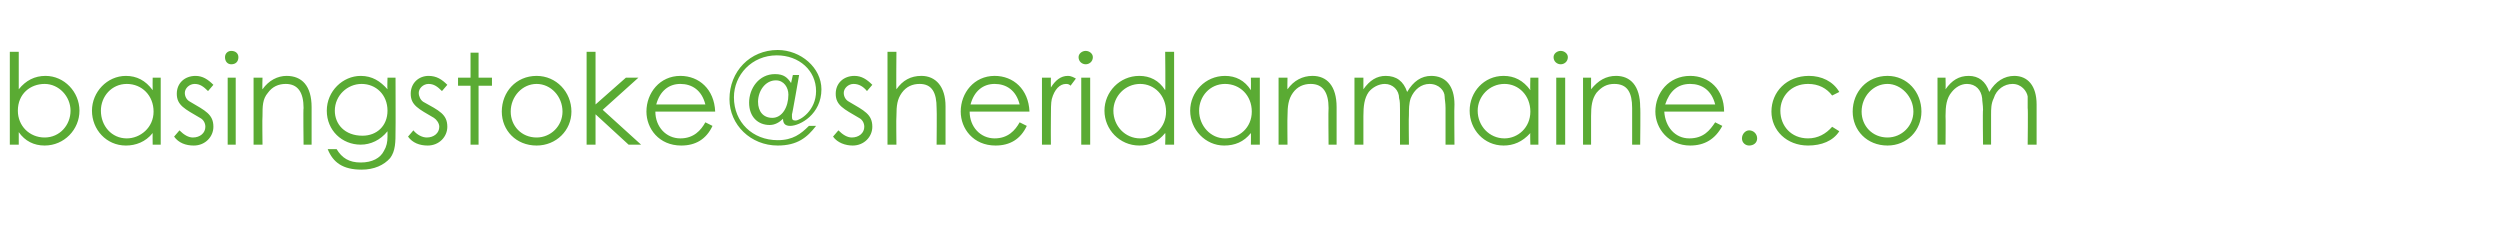 <?xml version="1.0" standalone="no"?><!DOCTYPE svg PUBLIC "-//W3C//DTD SVG 1.1//EN" "http://www.w3.org/Graphics/SVG/1.1/DTD/svg11.dtd"><svg xmlns="http://www.w3.org/2000/svg" version="1.1" width="280px" height="25.7px" viewBox="0 -1 280 25.7" style="top:-1px"><desc>basingstoke sheridanmaine com</desc><defs/><g id="Polygon77439"><path d="m2.1 15.2h-1V4.8h1v4.2c.8-1 1.8-1.5 3-1.5c2.1 0 3.8 1.8 3.8 3.9c0 2.1-1.7 3.9-3.9 3.9c-1.2 0-2.2-.5-2.9-1.5v1.4zm5.8-3.8c0-1.6-1.3-3-2.9-3c-1.6 0-3 1.1-3 3c0 1.7 1.3 3 3 3c1.7 0 2.9-1.4 2.9-3zm9.2-3.7h.9v7.5h-.9s-.02-1.32 0-1.3c-.8 1-1.9 1.4-3 1.4c-2.2 0-3.8-1.8-3.8-3.9c0-2.1 1.7-3.9 3.8-3.9c1.2 0 2.2.5 3 1.6c-.02-.02 0-1.4 0-1.4zm-5.8 3.7c0 1.7 1.2 3.1 2.9 3.1c1.5 0 3-1.2 3-3c0-1.8-1.3-3.1-3-3.1c-1.7 0-2.9 1.4-2.9 3zm8.8 2.2c.5.5 1 .8 1.5.8c.8 0 1.4-.5 1.4-1.2c0-.4-.2-.8-.6-1c-1.7-1-2.6-1.4-2.6-2.7c0-1.2.9-2 2.1-2c.8 0 1.4.4 2 1l-.6.7c-.5-.5-.9-.8-1.5-.8c-.6 0-1.1.5-1.1 1c0 .4.2.8.6 1c1.7 1 2.6 1.4 2.6 2.8c0 1.1-.9 2.1-2.2 2.1c-.9 0-1.7-.3-2.2-1l.6-.7zm5.4-5.9h.9v7.5h-.9V7.7zm1.2-2.3c0 .5-.3.8-.8.8c-.4 0-.7-.3-.7-.8c0-.4.3-.7.7-.7c.5 0 .8.3.8.7zM29.4 9c.7-1 1.7-1.5 2.7-1.5c1.7 0 2.8 1.1 2.8 3.5v4.2h-.9s-.05-4.09 0-4.1c0-1.7-.6-2.7-2-2.7c-.8 0-1.5.3-2 1c-.6.7-.6 1.5-.6 2.6c-.04.03 0 3.2 0 3.2h-1V7.7h1s-.04 1.35 0 1.3zm14.9 4.6c0 1.3 0 2.3-.6 3.1c-.7.8-1.8 1.3-3.2 1.3c-2.1 0-3.2-.8-3.8-2.3h1c.6 1 1.4 1.5 2.7 1.5c1.3 0 2.2-.5 2.6-1.3c.3-.5.4-1 .4-1.6v-.6c-.8 1-1.9 1.5-3 1.5c-2.1 0-3.8-1.6-3.8-3.8c0-2.2 1.8-3.9 3.8-3.9c1.3 0 2.2.6 3 1.5c-.04.01 0-1.3 0-1.3h.9s.02 5.94 0 5.9zm-6.8-2.2c0 1.5 1.1 2.8 3.1 2.8c1.6 0 2.8-1.1 2.8-2.8c0-1.8-1.3-3-2.9-3c-1.6 0-3 1.3-3 3zm8.8 2.2c.4.5 1 .8 1.5.8c.8 0 1.4-.5 1.4-1.2c0-.4-.3-.8-.6-1c-1.7-1-2.6-1.4-2.6-2.7c0-1.2.9-2 2-2c.9 0 1.5.4 2.1 1l-.6.7c-.5-.5-.9-.8-1.5-.8c-.6 0-1.1.5-1.1 1c0 .4.2.8.5 1c1.8 1 2.7 1.4 2.7 2.8c0 1.1-.9 2.1-2.2 2.1c-.9 0-1.7-.3-2.2-1l.6-.7zm6.4-8.7h.9v2.8h1.5v.9h-1.5v6.6h-.9V8.6h-1.4v-.9h1.4V4.9zM64 11.5c0 2.1-1.7 3.8-3.9 3.8c-2.3 0-3.9-1.7-3.9-3.8c0-2.2 1.6-4 3.9-4c2.2 0 3.9 1.8 3.9 4zm-6.8 0c0 1.6 1.2 2.9 2.9 2.9c1.6 0 2.9-1.3 2.9-2.9c0-1.7-1.3-3.1-2.9-3.1c-1.6 0-2.9 1.4-2.9 3.1zm8.5-6.7h1v5.9l3.4-3h1.4l-4 3.6l4.3 3.9h-1.4l-3.7-3.4v3.4h-1V4.8zm7.7 6.7c0 1.7 1.2 3 2.8 3c1.5 0 2.3-.9 2.8-1.8l.8.4c-.7 1.5-1.9 2.2-3.5 2.2c-2.5 0-3.9-1.9-3.9-3.8c0-2.1 1.5-4 3.8-4c2.1 0 3.8 1.5 3.9 4h-6.7zm5.6-.8c-.4-1.6-1.5-2.3-2.8-2.3c-1.3 0-2.3.8-2.7 2.3h5.5zm9.6-2.4l.2-.9h.7s-.77 4.45-.8 4.4v.3c0 .3.1.4.4.4c.5 0 2.3-1.1 2.3-3.3c0-2.3-1.9-4-4.4-4c-2.8 0-4.8 2.2-4.8 4.7c0 2.8 2.1 4.8 4.9 4.8c1.7 0 2.6-.7 3.5-1.6h.8c-1 1.3-2.1 2.2-4.3 2.2c-3 0-5.4-2.3-5.4-5.2c0-3.1 2.3-5.5 5.4-5.5c2.6 0 4.9 2 4.9 4.4c0 2.8-2.4 4.1-3.5 4.1c-.6 0-.8-.3-.8-.8c-.4.4-.9.7-1.5.7c-1.3 0-2.3-.9-2.3-2.5c0-1.6 1.1-3.2 2.9-3.2c1 0 1.4.4 1.8 1zm-.3 1.3c0-.8-.5-1.6-1.4-1.6c-1.2 0-2 1.2-2 2.4c0 1.1.6 1.8 1.6 1.8c1.1 0 1.8-1.2 1.8-2.6zm5.6 4c.5.5 1 .8 1.5.8c.8 0 1.4-.5 1.4-1.2c0-.4-.2-.8-.6-1c-1.7-1-2.6-1.4-2.6-2.7c0-1.2.9-2 2.1-2c.8 0 1.4.4 2 1l-.6.7c-.4-.5-.9-.8-1.5-.8c-.6 0-1.1.5-1.1 1c0 .4.2.8.6 1c1.7 1 2.6 1.4 2.6 2.8c0 1.1-.9 2.1-2.2 2.1c-.8 0-1.7-.3-2.2-1l.6-.7zm5.5-8.8h1s-.04 4.25 0 4.2c.7-1 1.6-1.5 2.8-1.5c1.6 0 2.7 1.2 2.7 3.4v4.3h-1s.04-4.09 0-4.1c0-1.7-.5-2.7-1.9-2.7c-.8 0-1.5.3-2 1c-.5.7-.6 1.4-.6 2.6c-.04.03 0 3.2 0 3.2h-1V4.8zm9.2 6.7c0 1.7 1.2 3 2.8 3c1.5 0 2.3-.9 2.8-1.8l.8.4c-.7 1.5-1.9 2.2-3.5 2.2c-2.5 0-3.9-1.9-3.9-3.8c0-2.1 1.5-4 3.8-4c2.1 0 3.8 1.5 3.9 4h-6.7zm5.6-.8c-.4-1.6-1.5-2.3-2.8-2.3c-1.3 0-2.3.8-2.7 2.3h5.5zm3.5-1.9c.5-.8 1.1-1.3 1.9-1.3c.4 0 .7.2.9.3l-.6.8c-.1-.1-.2-.2-.5-.2c-.7 0-1.3.6-1.6 1.7c-.1.4-.1 1.2-.1 2.2c-.02.02 0 2.9 0 2.9h-1V7.7h1s-.02 1.1 0 1.1zm3.4-1.1h1v7.5h-1V7.7zm1.3-2.3c0 .5-.4.8-.8.8c-.4 0-.8-.3-.8-.8c0-.4.4-.7.8-.7c.4 0 .8.3.8.7zm8.1 8.5c-.8 1-1.8 1.4-2.9 1.4c-2.2 0-3.9-1.8-3.9-3.9c0-2.1 1.7-3.9 3.9-3.9c1.2 0 2.2.5 2.9 1.6c.05-.02 0-4.3 0-4.3h1v10.4h-1s.05-1.32 0-1.3zm-5.8-2.5c0 1.7 1.3 3.1 3 3.1c1.5 0 2.9-1.2 2.9-3c0-1.8-1.3-3.1-2.9-3.1c-1.7 0-3 1.4-3 3zm15.4-3.7h1v7.5h-1s.02-1.32 0-1.3c-.8 1-1.8 1.4-3 1.4c-2.1 0-3.8-1.8-3.8-3.9c0-2.1 1.7-3.9 3.9-3.9c1.2 0 2.2.5 2.9 1.6c.02-.02 0-1.4 0-1.4zm-5.8 3.7c0 1.7 1.3 3.1 2.9 3.1c1.6 0 3-1.2 3-3c0-1.8-1.3-3.1-3-3.1c-1.7 0-2.9 1.4-2.9 3zm9.9-2.4c.7-1 1.7-1.5 2.8-1.5c1.6 0 2.7 1.1 2.7 3.5v4.2h-.9s-.04-4.09 0-4.1c0-1.7-.6-2.7-2-2.7c-.8 0-1.5.3-2 1c-.5.7-.6 1.5-.6 2.6c-.03.03 0 3.2 0 3.2h-1V7.7h1s-.03 1.35 0 1.3zm13.6 6.2h-1v-3.9c0-.5 0-1-.1-1.3c0-.9-.7-1.6-1.6-1.6c-.7 0-1.4.4-1.8.9c-.5.7-.6 1.6-.6 2.7v3.2h-1V7.7h1v1.3c.7-1 1.5-1.5 2.5-1.5c1.2 0 2 .6 2.4 1.8c.7-1.2 1.6-1.8 2.7-1.8c1.6 0 2.6 1.1 2.6 3.2c-.04.04 0 4.5 0 4.5h-1v-4.1c0-.6-.1-1-.1-1.3c0-.6-.6-1.4-1.7-1.4c-.9 0-1.7.6-2.1 1.6c-.2.6-.2 1.2-.2 1.9c-.04 0 0 3.3 0 3.3zm13.6-7.5h.9v7.5h-.9s-.04-1.32 0-1.3c-.9 1-1.9 1.4-3 1.4c-2.2 0-3.8-1.8-3.8-3.9c0-2.1 1.6-3.9 3.8-3.9c1.2 0 2.2.5 3 1.6c-.04-.02 0-1.4 0-1.4zm-5.9 3.7c0 1.7 1.3 3.1 3 3.1c1.5 0 2.9-1.2 2.9-3c0-1.8-1.3-3.1-2.9-3.1c-1.7 0-3 1.4-3 3zm8.8-3.7h1v7.5h-1V7.7zm1.3-2.3c0 .5-.4.8-.8.8c-.4 0-.8-.3-.8-.8c0-.4.4-.7.8-.7c.4 0 .8.3.8.7zm2.6 3.6c.8-1 1.7-1.5 2.8-1.5c1.6 0 2.7 1.1 2.7 3.5c.05-.02 0 4.2 0 4.2h-.9v-4.1c0-1.7-.5-2.7-2-2.7c-.8 0-1.4.3-2 1c-.5.7-.6 1.5-.6 2.6v3.2h-.9V7.7h.9v1.3zm8.2 2.5c.1 1.7 1.2 3 2.8 3c1.6 0 2.3-.9 2.9-1.8l.8.4c-.8 1.5-2 2.2-3.6 2.2c-2.4 0-3.9-1.9-3.9-3.8c0-2.1 1.5-4 3.9-4c2.1 0 3.8 1.5 3.8 4h-6.7zm5.7-.8c-.4-1.6-1.5-2.3-2.8-2.3c-1.4 0-2.3.8-2.8 2.3h5.6zm4.7 3.8c0 .5-.4.8-.9.8c-.4 0-.8-.3-.8-.8c0-.5.4-.9.8-.9c.5 0 .9.4.9.9zm9.2-.8c-.7 1.1-2 1.6-3.5 1.6c-2.4 0-4.1-1.7-4.1-3.8c0-2.2 1.7-4 4.2-4c1.4 0 2.7.6 3.4 1.8l-.8.4c-.6-.8-1.5-1.3-2.7-1.3c-1.9 0-3.1 1.4-3.1 3c0 1.7 1.2 3.1 3.1 3.1c1.1 0 2-.5 2.7-1.3l.8.5zm9.2-2.2c0 2.1-1.6 3.8-3.8 3.8c-2.3 0-3.9-1.7-3.9-3.8c0-2.2 1.6-4 3.9-4c2.2 0 3.8 1.8 3.8 4zm-6.7 0c0 1.6 1.2 2.9 2.9 2.9c1.6 0 2.9-1.3 2.9-2.9c0-1.7-1.4-3.1-2.9-3.1c-1.6 0-2.9 1.4-2.9 3.1zm14.5 3.7h-.9s-.05-3.86 0-3.9c0-.5-.1-1-.1-1.3c-.1-.9-.7-1.6-1.7-1.6c-.7 0-1.3.4-1.7.9c-.6.7-.7 1.6-.7 2.7c.03 0 0 3.2 0 3.2h-.9V7.7h.9s.03 1.29 0 1.3c.7-1 1.5-1.5 2.6-1.5c1.1 0 1.9.6 2.3 1.8c.7-1.2 1.7-1.8 2.8-1.8c1.5 0 2.5 1.1 2.5 3.2v4.5h-1s.05-4.11 0-4.1V9.8c-.1-.6-.7-1.4-1.7-1.4c-.9 0-1.8.6-2.1 1.6c-.3.6-.3 1.2-.3 1.9v3.3z" stroke="none" fill="#5aab33"/></g></svg>
